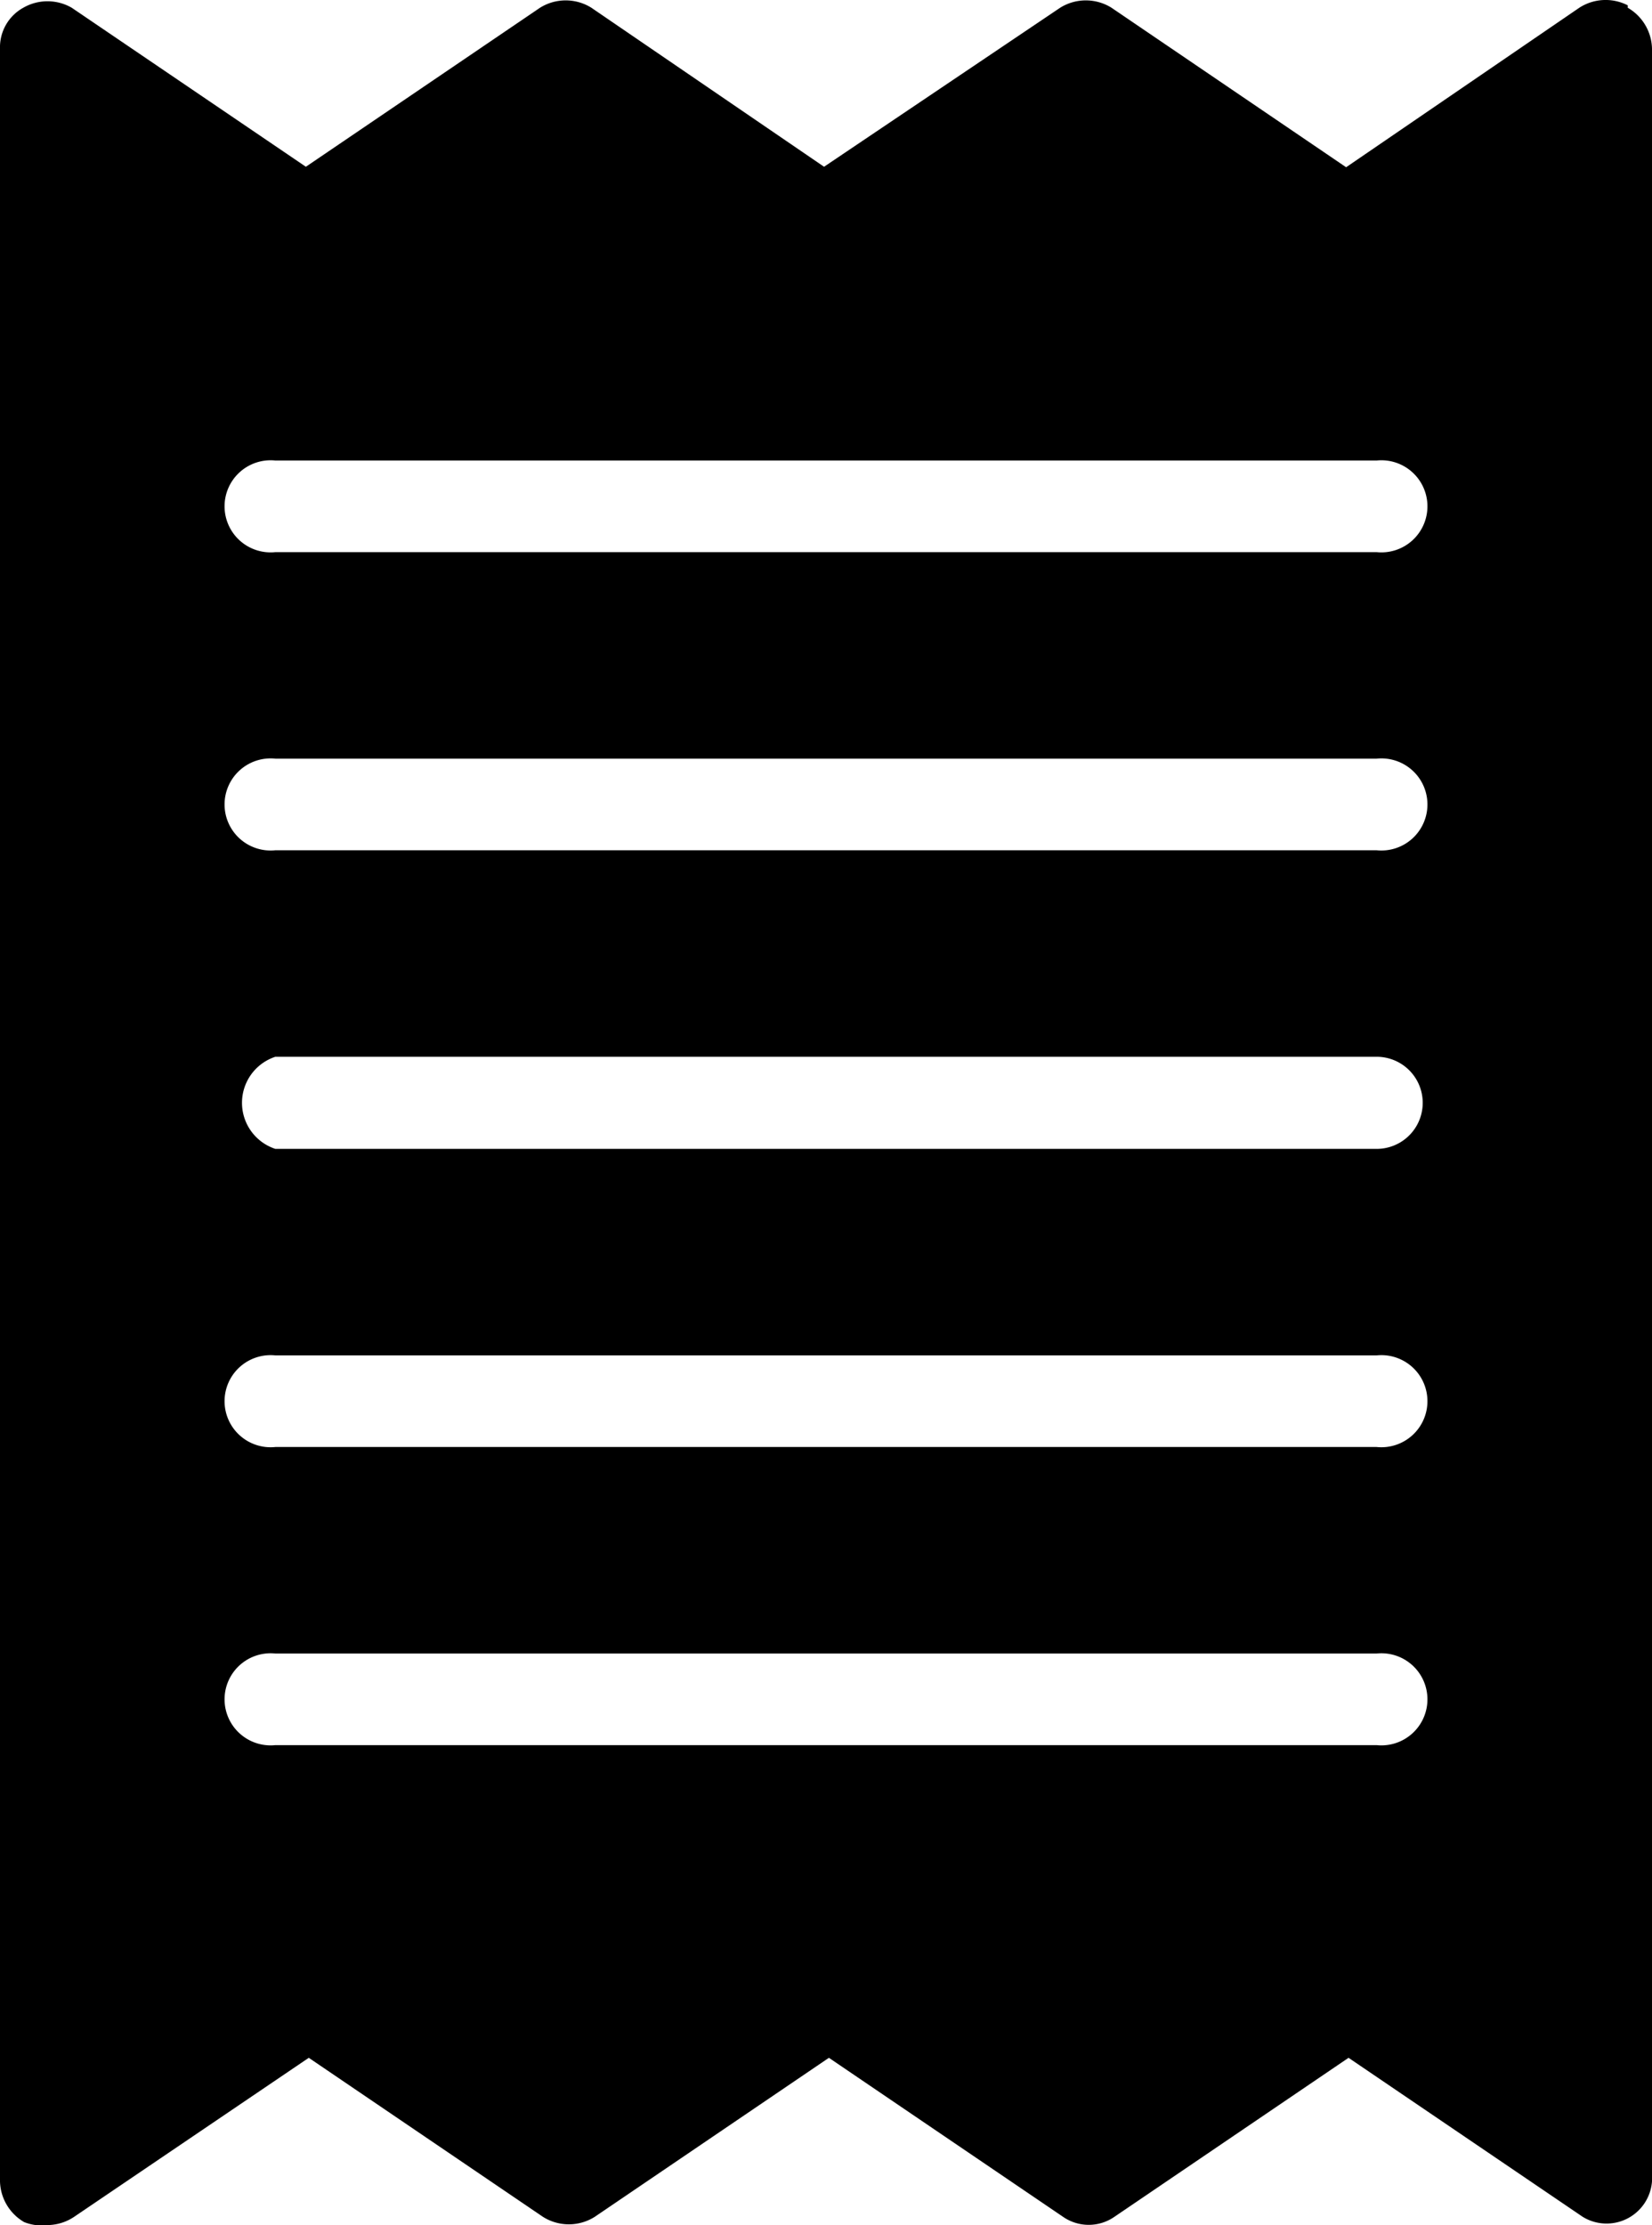 <?xml version="1.0" encoding="UTF-8"?> <svg xmlns="http://www.w3.org/2000/svg" viewBox="0 0 34.08 45.9"><g id="Слой_2" data-name="Слой 2"><g id="Layer_1" data-name="Layer 1"><path d="M33.58.11a1,1,0,0,0-1,.05L27.77,3.45,22.93.16a1,1,0,0,0-1.06,0L17,3.44,12.2.16a1,1,0,0,0-1.06,0L6.31,3.44,1.48.16a1,1,0,0,0-1,0A.93.93,0,0,0,0,1V45a1,1,0,0,0,.5.84A1,1,0,0,0,1,45.9a1,1,0,0,0,.53-.17l4.84-3.28,4.83,3.28a1,1,0,0,0,1.07,0l4.83-3.28,4.83,3.28a.93.93,0,0,0,1.06,0l4.83-3.28,4.83,3.28A.94.94,0,0,0,34.08,45V1a1,1,0,0,0-.5-.84ZM28.4,36H5.68a.95.95,0,1,1,0-1.89H28.4a.95.95,0,1,1,0,1.89Zm0-6.15H5.68a.95.95,0,1,1,0-1.89H28.4a.95.95,0,1,1,0,1.89Zm0-6.15H5.68a1,1,0,0,1,0-1.9H28.4a.95.95,0,0,1,0,1.9Zm0-6.16H5.68a.95.95,0,1,1,0-1.89H28.4a.95.95,0,1,1,0,1.89Zm0-6.15H5.68a.95.95,0,1,1,0-1.89H28.4a.95.95,0,1,1,0,1.89Z"></path></g></g></svg> 